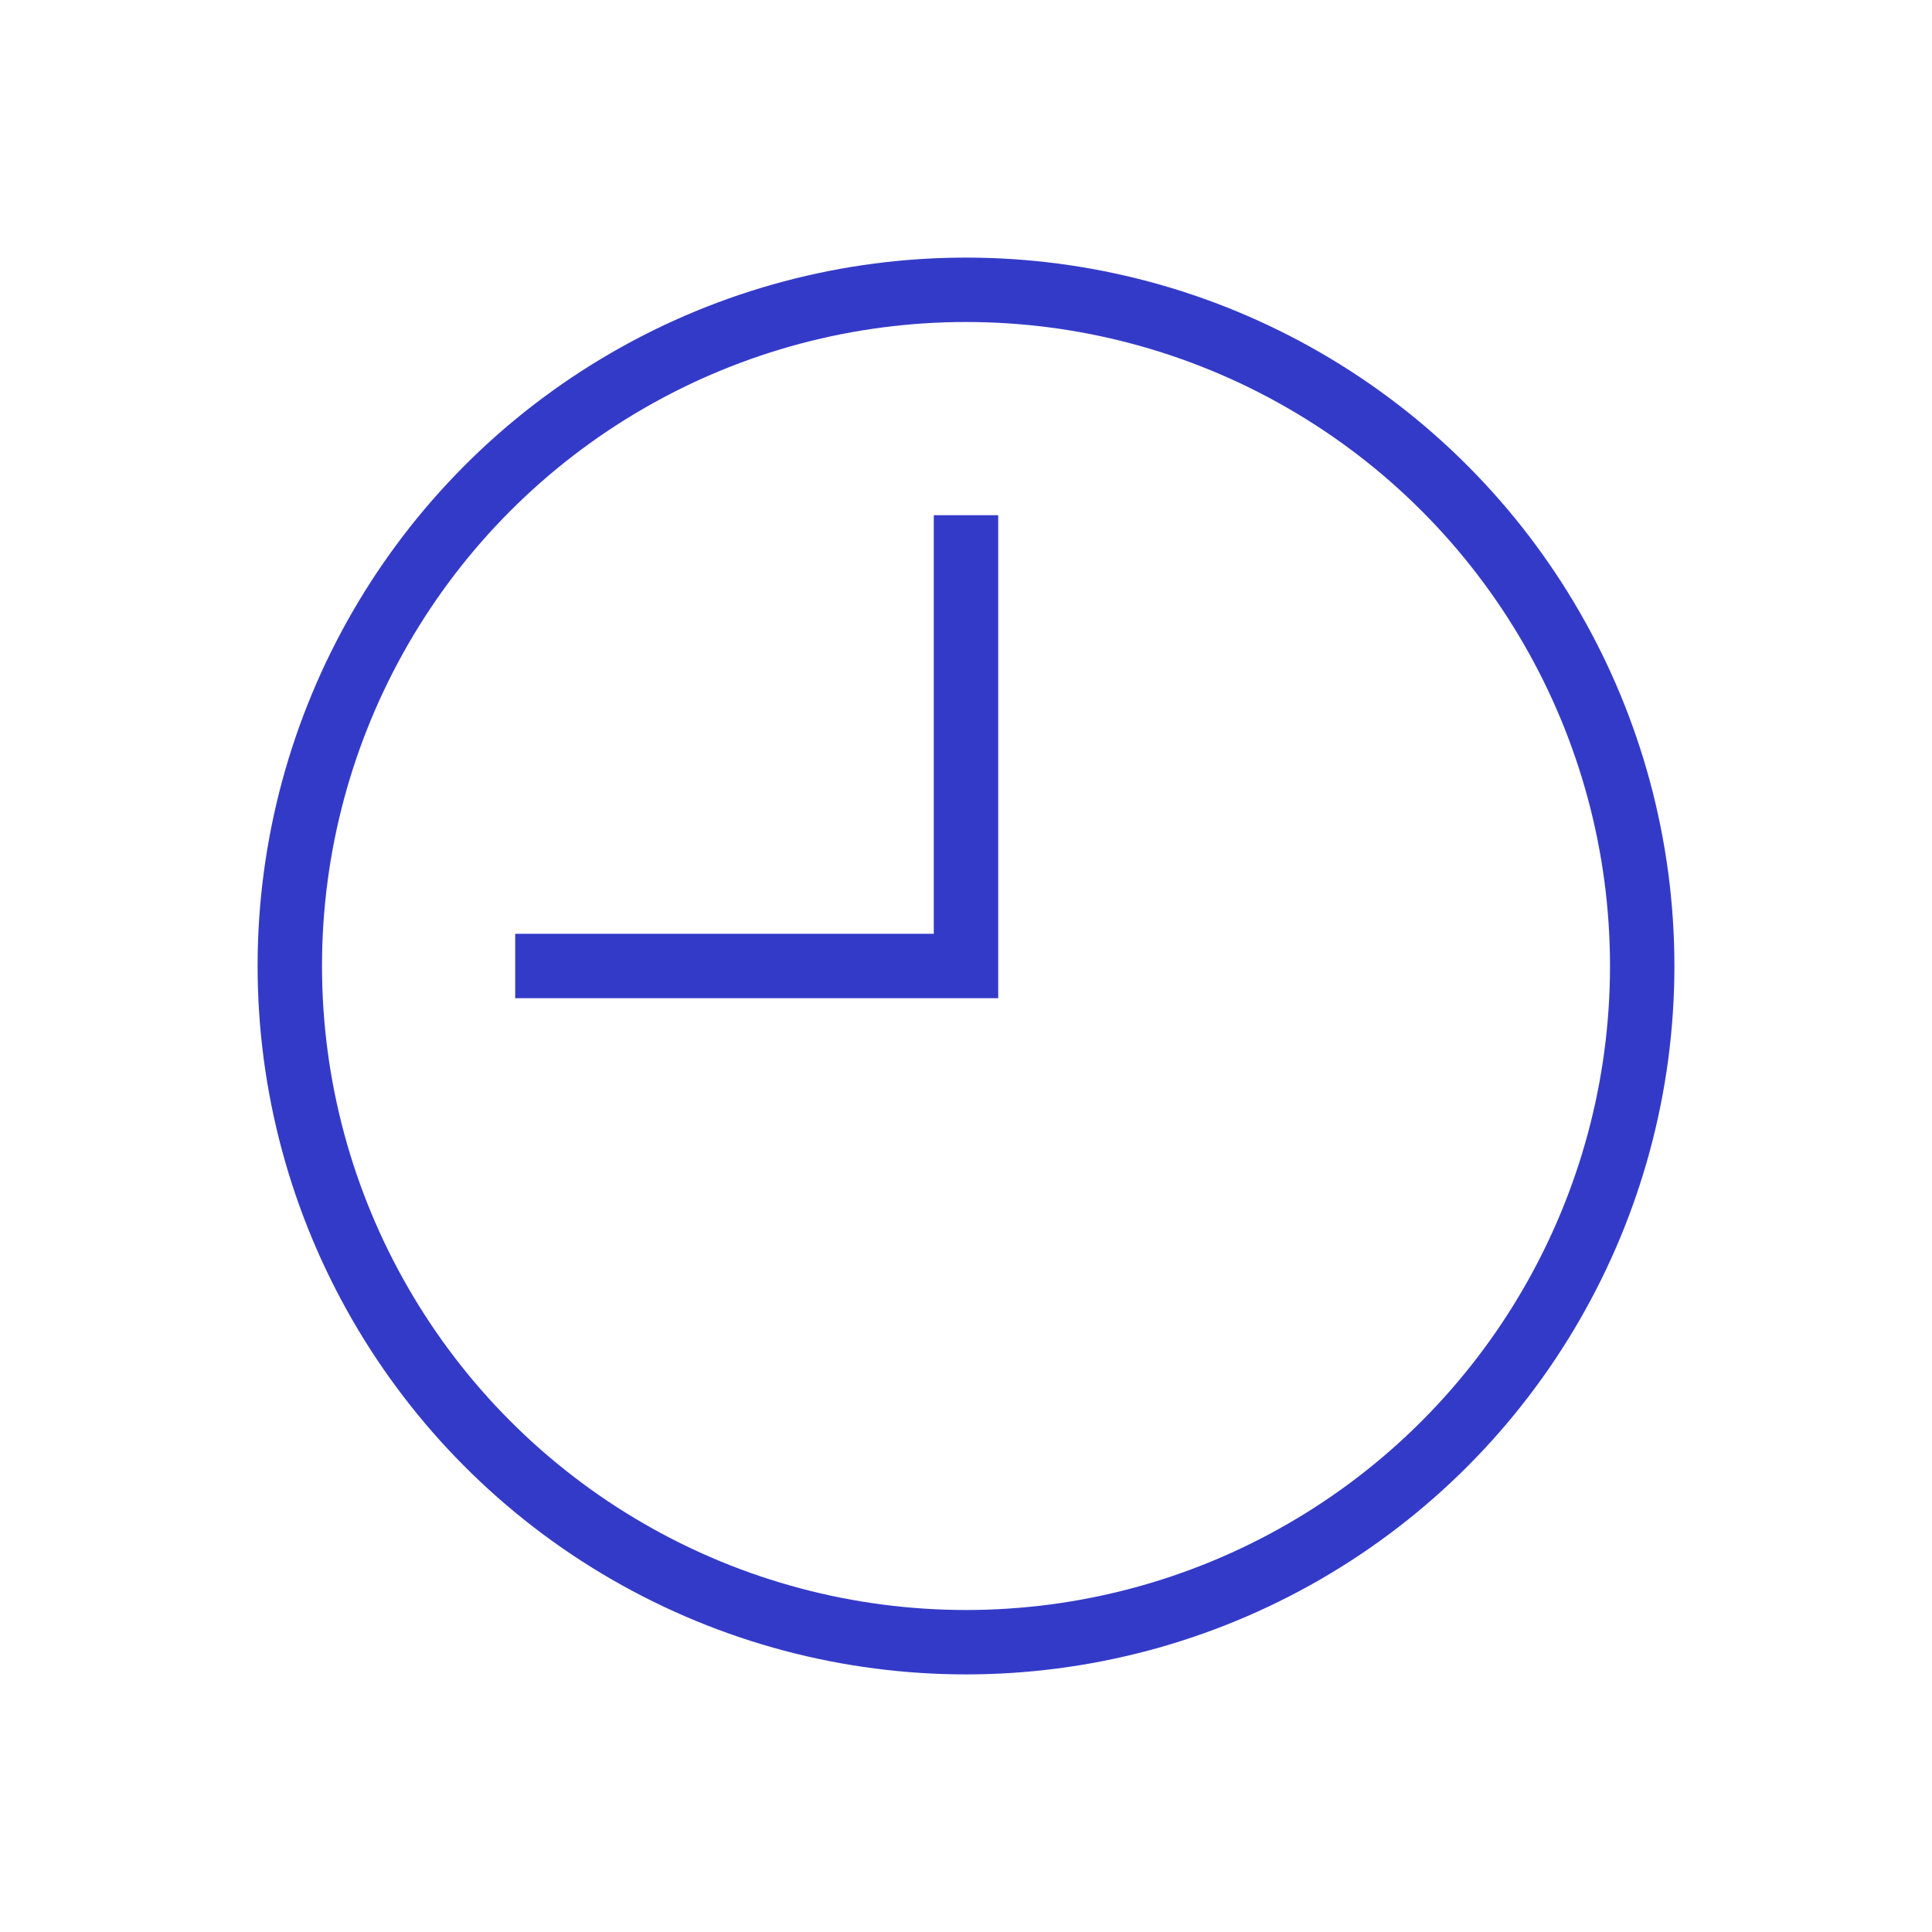 <svg width="60" height="60" viewBox="0 0 60 60" fill="none" xmlns="http://www.w3.org/2000/svg">
<circle cx="30" cy="30" r="21" stroke="#343AC8" stroke-width="2"/>
<path d="M30 16V30H16" stroke="#343AC8" stroke-width="2"/>
</svg>
